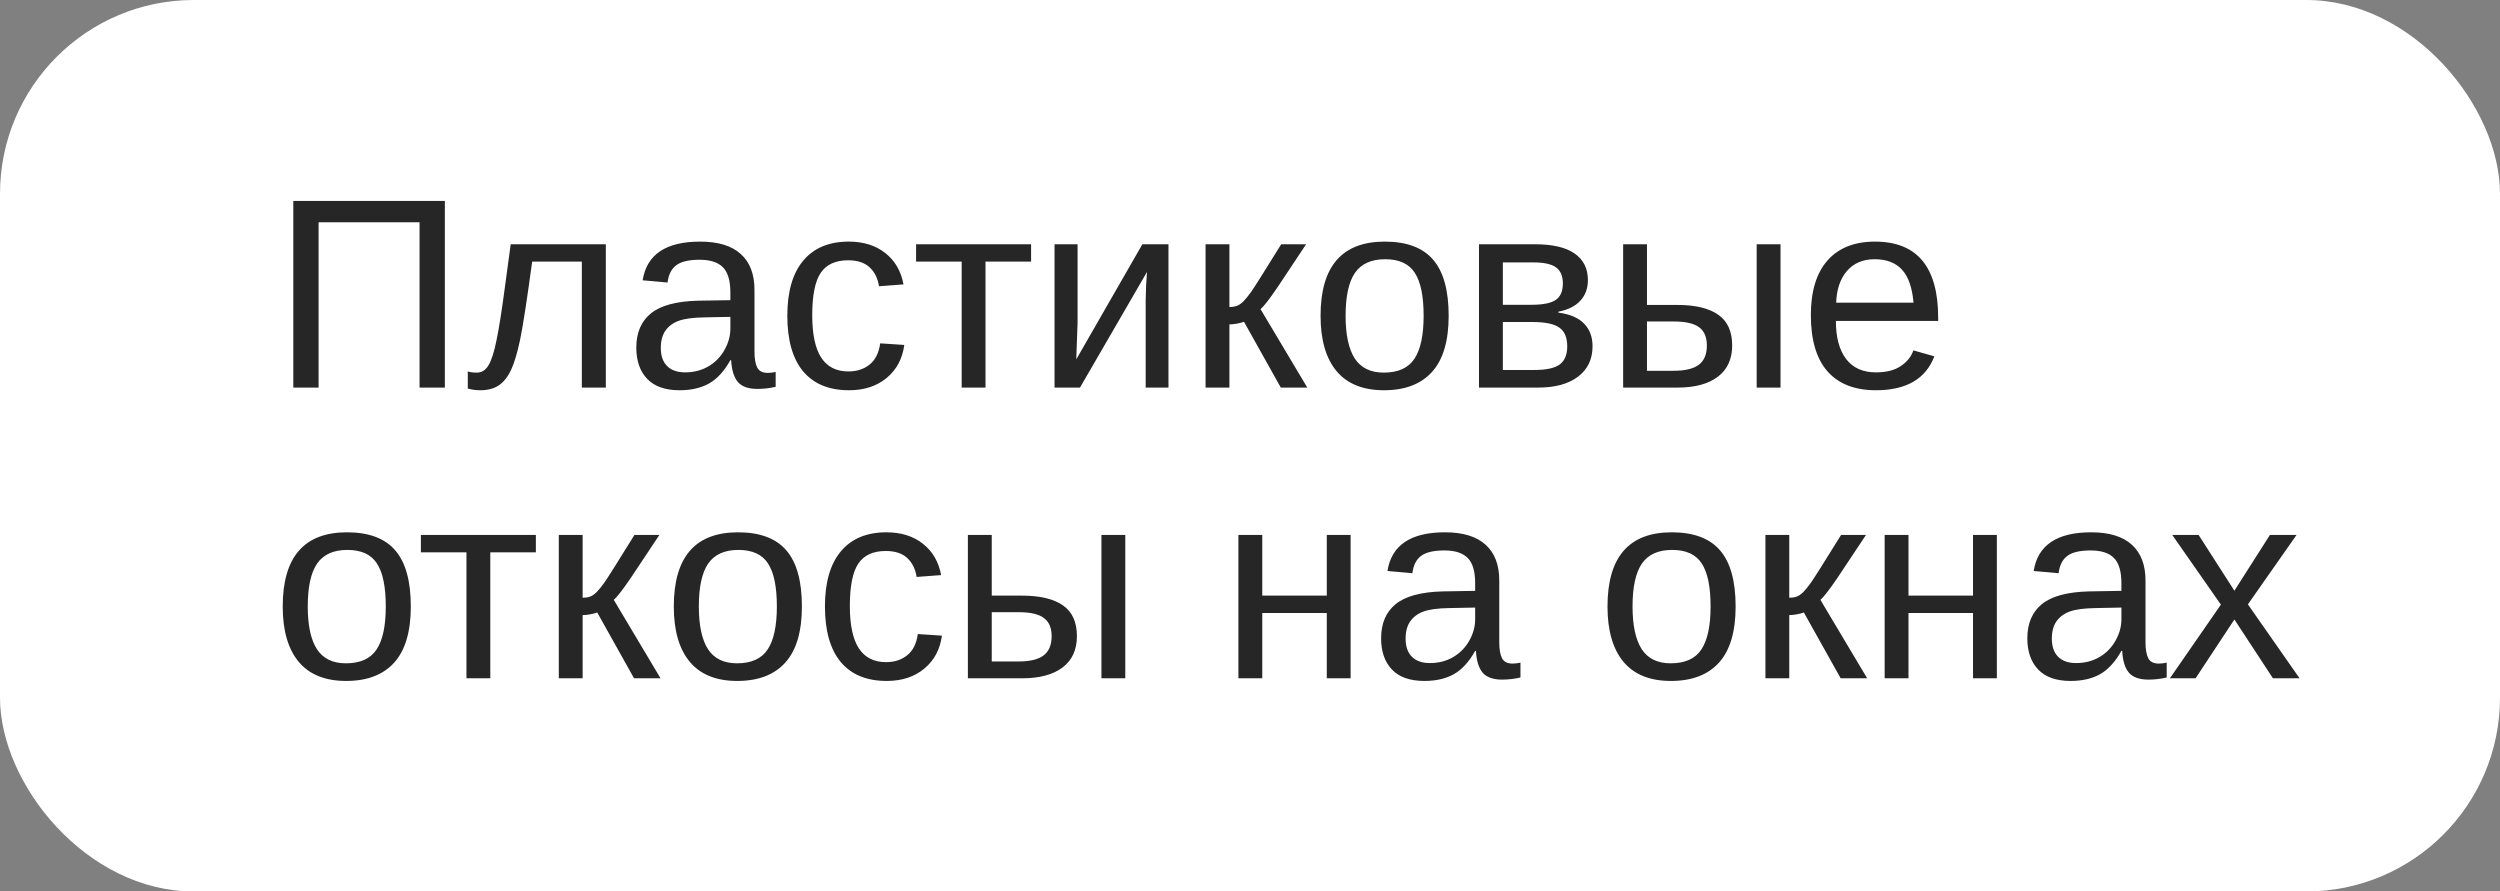 <?xml version="1.0" encoding="UTF-8"?> <svg xmlns="http://www.w3.org/2000/svg" width="129" height="46" viewBox="0 0 129 46" fill="none"><rect x="0" y="0" width="129" height="46" fill="#808080" stroke="none"/> <rect width="129" height="46" rx="10" fill="white"></rect> <path d="M21.649 20V11.469H16.44V20H15.135V10.368H22.955V20H21.649ZM30.023 20V13.499H27.46C27.191 15.486 26.984 16.828 26.838 17.525C26.692 18.218 26.535 18.742 26.366 19.098C26.198 19.453 25.988 19.715 25.737 19.884C25.491 20.052 25.172 20.137 24.78 20.137C24.552 20.137 24.338 20.107 24.138 20.048V19.166C24.252 19.207 24.407 19.227 24.602 19.227C24.853 19.227 25.054 19.102 25.204 18.852C25.359 18.601 25.498 18.168 25.621 17.553C25.749 16.938 25.892 16.028 26.052 14.825L26.352 12.604H31.261V20H30.023ZM35.068 20.137C34.325 20.137 33.767 19.941 33.394 19.549C33.02 19.157 32.833 18.619 32.833 17.936C32.833 17.17 33.084 16.582 33.585 16.172C34.091 15.762 34.904 15.543 36.025 15.516L37.687 15.488V15.085C37.687 14.483 37.559 14.053 37.304 13.793C37.048 13.533 36.648 13.403 36.101 13.403C35.549 13.403 35.148 13.497 34.898 13.684C34.647 13.87 34.496 14.169 34.446 14.579L33.161 14.463C33.371 13.132 34.36 12.467 36.128 12.467C37.058 12.467 37.757 12.681 38.227 13.109C38.696 13.533 38.931 14.148 38.931 14.955V18.141C38.931 18.505 38.978 18.781 39.074 18.968C39.17 19.15 39.352 19.241 39.621 19.241C39.74 19.241 39.874 19.225 40.024 19.193V19.959C39.715 20.032 39.398 20.068 39.074 20.068C38.618 20.068 38.286 19.95 38.076 19.713C37.871 19.471 37.755 19.095 37.727 18.585H37.687C37.372 19.15 37.005 19.551 36.586 19.788C36.171 20.02 35.665 20.137 35.068 20.137ZM35.349 19.214C35.8 19.214 36.201 19.111 36.552 18.906C36.903 18.701 37.178 18.421 37.379 18.065C37.584 17.705 37.687 17.336 37.687 16.958V16.35L36.34 16.377C35.761 16.386 35.321 16.445 35.02 16.555C34.724 16.664 34.496 16.833 34.337 17.061C34.177 17.288 34.098 17.587 34.098 17.956C34.098 18.357 34.205 18.667 34.419 18.886C34.638 19.105 34.948 19.214 35.349 19.214ZM41.911 16.268C41.911 17.252 42.066 17.981 42.376 18.455C42.686 18.929 43.153 19.166 43.777 19.166C44.215 19.166 44.579 19.047 44.871 18.811C45.167 18.574 45.35 18.209 45.418 17.717L46.662 17.799C46.566 18.51 46.263 19.077 45.753 19.501C45.242 19.925 44.595 20.137 43.812 20.137C42.777 20.137 41.986 19.811 41.44 19.159C40.897 18.503 40.626 17.548 40.626 16.295C40.626 15.051 40.899 14.103 41.446 13.451C41.993 12.795 42.777 12.467 43.798 12.467C44.554 12.467 45.181 12.663 45.678 13.055C46.179 13.447 46.493 13.987 46.621 14.675L45.356 14.771C45.293 14.36 45.131 14.034 44.871 13.793C44.611 13.551 44.242 13.431 43.764 13.431C43.112 13.431 42.64 13.647 42.349 14.08C42.057 14.513 41.911 15.242 41.911 16.268ZM47.27 12.604H53.204V13.499H50.852V20H49.622V13.499H47.27V12.604ZM55.603 12.604V16.65L55.535 18.544L58.946 12.604H60.293V20H59.117V15.488C59.117 15.324 59.124 15.076 59.138 14.743C59.156 14.411 59.172 14.174 59.185 14.032L55.727 20H54.414V12.604H55.603ZM62.207 12.604H63.438V15.844C63.574 15.844 63.697 15.825 63.807 15.789C63.916 15.753 64.03 15.677 64.148 15.563C64.267 15.445 64.401 15.281 64.552 15.071C64.702 14.862 65.222 14.039 66.11 12.604H67.395L65.919 14.825C65.495 15.445 65.204 15.821 65.044 15.953L67.457 20H66.09L64.189 16.602C64.103 16.639 63.984 16.671 63.834 16.698C63.688 16.726 63.556 16.739 63.438 16.739V20H62.207V12.604ZM74.751 16.295C74.751 17.589 74.466 18.553 73.897 19.186C73.327 19.82 72.5 20.137 71.415 20.137C70.335 20.137 69.519 19.809 68.968 19.152C68.416 18.491 68.141 17.539 68.141 16.295C68.141 13.743 69.246 12.467 71.456 12.467C72.586 12.467 73.418 12.779 73.951 13.403C74.484 14.023 74.751 14.987 74.751 16.295ZM73.459 16.295C73.459 15.274 73.306 14.534 73.001 14.073C72.7 13.608 72.192 13.376 71.477 13.376C70.757 13.376 70.235 13.613 69.911 14.087C69.592 14.556 69.433 15.292 69.433 16.295C69.433 17.27 69.59 18.004 69.904 18.496C70.223 18.984 70.722 19.227 71.401 19.227C72.14 19.227 72.666 18.991 72.981 18.517C73.299 18.043 73.459 17.302 73.459 16.295ZM79.201 12.604C80.113 12.604 80.796 12.763 81.252 13.082C81.708 13.401 81.936 13.859 81.936 14.456C81.936 14.88 81.806 15.233 81.546 15.516C81.286 15.798 80.908 15.987 80.411 16.083V16.131C80.999 16.208 81.439 16.395 81.731 16.691C82.027 16.988 82.175 17.38 82.175 17.867C82.175 18.537 81.924 19.061 81.423 19.439C80.926 19.813 80.238 20 79.358 20H76.316V12.604H79.201ZM77.547 19.091H79.16C79.789 19.091 80.231 18.995 80.486 18.804C80.742 18.608 80.869 18.298 80.869 17.874C80.869 17.414 80.732 17.09 80.459 16.903C80.19 16.712 79.73 16.616 79.078 16.616H77.547V19.091ZM77.547 13.54V15.727H79.023C79.607 15.727 80.022 15.646 80.268 15.481C80.518 15.317 80.644 15.03 80.644 14.62C80.644 14.246 80.527 13.973 80.295 13.8C80.062 13.627 79.671 13.54 79.119 13.54H77.547ZM86.543 15.734C87.477 15.734 88.184 15.903 88.662 16.24C89.141 16.573 89.38 17.102 89.38 17.826C89.38 18.528 89.134 19.066 88.642 19.439C88.149 19.813 87.452 20 86.55 20H83.754V12.604H84.984V15.734H86.543ZM84.984 19.132H86.365C86.958 19.132 87.391 19.027 87.664 18.817C87.938 18.608 88.074 18.277 88.074 17.826C88.074 17.398 87.942 17.086 87.678 16.89C87.413 16.689 86.978 16.589 86.372 16.589H84.984V19.132ZM90.644 20V12.604H91.875V20H90.644ZM94.732 16.561C94.732 17.409 94.908 18.063 95.259 18.523C95.61 18.984 96.122 19.214 96.797 19.214C97.33 19.214 97.756 19.107 98.075 18.893C98.399 18.678 98.618 18.407 98.731 18.079L99.811 18.387C99.37 19.553 98.365 20.137 96.797 20.137C95.703 20.137 94.869 19.811 94.295 19.159C93.725 18.508 93.44 17.539 93.44 16.254C93.44 15.033 93.725 14.096 94.295 13.444C94.869 12.793 95.687 12.467 96.749 12.467C98.923 12.467 100.01 13.777 100.01 16.398V16.561H94.732ZM98.738 15.618C98.67 14.839 98.472 14.271 98.144 13.916C97.815 13.556 97.344 13.376 96.728 13.376C96.132 13.376 95.658 13.576 95.307 13.977C94.96 14.374 94.773 14.921 94.746 15.618H98.738ZM21.198 31.295C21.198 32.589 20.913 33.553 20.344 34.187C19.774 34.82 18.947 35.137 17.862 35.137C16.782 35.137 15.966 34.809 15.415 34.152C14.864 33.492 14.588 32.539 14.588 31.295C14.588 28.743 15.693 27.467 17.903 27.467C19.034 27.467 19.865 27.779 20.398 28.403C20.932 29.023 21.198 29.987 21.198 31.295ZM19.906 31.295C19.906 30.274 19.754 29.534 19.448 29.073C19.148 28.608 18.639 28.376 17.924 28.376C17.204 28.376 16.682 28.613 16.358 29.087C16.039 29.556 15.88 30.292 15.88 31.295C15.88 32.27 16.037 33.004 16.352 33.496C16.671 33.984 17.17 34.227 17.849 34.227C18.587 34.227 19.113 33.991 19.428 33.517C19.747 33.043 19.906 32.302 19.906 31.295ZM21.718 27.604H27.651V28.499H25.3V35H24.069V28.499H21.718V27.604ZM28.834 27.604H30.064V30.844C30.201 30.844 30.324 30.826 30.434 30.789C30.543 30.753 30.657 30.677 30.775 30.564C30.894 30.445 31.028 30.281 31.179 30.071C31.329 29.862 31.849 29.039 32.737 27.604H34.023L32.546 29.825C32.122 30.445 31.83 30.821 31.671 30.953L34.084 35H32.717L30.816 31.602C30.73 31.639 30.611 31.671 30.461 31.698C30.315 31.726 30.183 31.739 30.064 31.739V35H28.834V27.604ZM41.378 31.295C41.378 32.589 41.093 33.553 40.523 34.187C39.954 34.82 39.127 35.137 38.042 35.137C36.962 35.137 36.146 34.809 35.595 34.152C35.043 33.492 34.768 32.539 34.768 31.295C34.768 28.743 35.873 27.467 38.083 27.467C39.213 27.467 40.045 27.779 40.578 28.403C41.111 29.023 41.378 29.987 41.378 31.295ZM40.086 31.295C40.086 30.274 39.933 29.534 39.628 29.073C39.327 28.608 38.819 28.376 38.103 28.376C37.383 28.376 36.862 28.613 36.538 29.087C36.219 29.556 36.06 30.292 36.06 31.295C36.06 32.27 36.217 33.004 36.531 33.496C36.85 33.984 37.349 34.227 38.028 34.227C38.767 34.227 39.293 33.991 39.607 33.517C39.926 33.043 40.086 32.302 40.086 31.295ZM43.852 31.268C43.852 32.252 44.008 32.981 44.317 33.455C44.627 33.929 45.094 34.166 45.719 34.166C46.156 34.166 46.521 34.047 46.812 33.81C47.109 33.574 47.291 33.209 47.359 32.717L48.603 32.799C48.508 33.51 48.205 34.077 47.694 34.501C47.184 34.925 46.537 35.137 45.753 35.137C44.718 35.137 43.928 34.811 43.381 34.159C42.839 33.503 42.567 32.548 42.567 31.295C42.567 30.051 42.841 29.103 43.388 28.451C43.935 27.795 44.718 27.467 45.739 27.467C46.496 27.467 47.122 27.663 47.619 28.055C48.12 28.447 48.435 28.987 48.562 29.675L47.298 29.77C47.234 29.36 47.072 29.035 46.812 28.793C46.553 28.551 46.184 28.431 45.705 28.431C45.053 28.431 44.582 28.647 44.29 29.08C43.998 29.513 43.852 30.242 43.852 31.268ZM52.732 30.734C53.667 30.734 54.373 30.903 54.852 31.24C55.33 31.573 55.569 32.102 55.569 32.826C55.569 33.528 55.323 34.066 54.831 34.44C54.339 34.813 53.642 35 52.739 35H49.943V27.604H51.174V30.734H52.732ZM51.174 34.132H52.555C53.147 34.132 53.58 34.027 53.853 33.817C54.127 33.608 54.264 33.277 54.264 32.826C54.264 32.398 54.132 32.086 53.867 31.89C53.603 31.689 53.168 31.589 52.562 31.589H51.174V34.132ZM56.834 35V27.604H58.065V35H56.834ZM65.133 27.604V30.734H68.462V27.604H69.692V35H68.462V31.63H65.133V35H63.902V27.604H65.133ZM73.5 35.137C72.757 35.137 72.199 34.941 71.825 34.549C71.451 34.157 71.265 33.619 71.265 32.935C71.265 32.17 71.515 31.582 72.017 31.172C72.522 30.762 73.336 30.543 74.457 30.516L76.118 30.488V30.085C76.118 29.483 75.991 29.053 75.735 28.793C75.48 28.533 75.079 28.403 74.532 28.403C73.981 28.403 73.58 28.497 73.329 28.684C73.079 28.87 72.928 29.169 72.878 29.579L71.593 29.463C71.802 28.132 72.791 27.467 74.56 27.467C75.489 27.467 76.189 27.681 76.658 28.109C77.128 28.533 77.362 29.148 77.362 29.955V33.141C77.362 33.505 77.41 33.781 77.506 33.968C77.602 34.15 77.784 34.241 78.053 34.241C78.171 34.241 78.306 34.225 78.456 34.193V34.959C78.146 35.032 77.829 35.068 77.506 35.068C77.05 35.068 76.717 34.95 76.508 34.713C76.303 34.471 76.186 34.095 76.159 33.585H76.118C75.804 34.15 75.437 34.551 75.018 34.788C74.603 35.02 74.097 35.137 73.5 35.137ZM73.78 34.214C74.231 34.214 74.632 34.111 74.983 33.906C75.334 33.701 75.61 33.421 75.811 33.065C76.016 32.705 76.118 32.336 76.118 31.958V31.35L74.772 31.377C74.193 31.386 73.753 31.445 73.452 31.555C73.156 31.664 72.928 31.833 72.769 32.06C72.609 32.288 72.529 32.587 72.529 32.956C72.529 33.357 72.636 33.667 72.851 33.886C73.069 34.105 73.379 34.214 73.78 34.214ZM89.558 31.295C89.558 32.589 89.273 33.553 88.703 34.187C88.133 34.82 87.306 35.137 86.222 35.137C85.142 35.137 84.326 34.809 83.774 34.152C83.223 33.492 82.947 32.539 82.947 31.295C82.947 28.743 84.052 27.467 86.263 27.467C87.393 27.467 88.225 27.779 88.758 28.403C89.291 29.023 89.558 29.987 89.558 31.295ZM88.266 31.295C88.266 30.274 88.113 29.534 87.808 29.073C87.507 28.608 86.999 28.376 86.283 28.376C85.563 28.376 85.041 28.613 84.718 29.087C84.399 29.556 84.239 30.292 84.239 31.295C84.239 32.27 84.397 33.004 84.711 33.496C85.03 33.984 85.529 34.227 86.208 34.227C86.946 34.227 87.473 33.991 87.787 33.517C88.106 33.043 88.266 32.302 88.266 31.295ZM91.096 27.604H92.326V30.844C92.463 30.844 92.586 30.826 92.695 30.789C92.805 30.753 92.919 30.677 93.037 30.564C93.156 30.445 93.29 30.281 93.44 30.071C93.591 29.862 94.11 29.039 94.999 27.604H96.284L94.808 29.825C94.384 30.445 94.092 30.821 93.933 30.953L96.346 35H94.978L93.078 31.602C92.992 31.639 92.873 31.671 92.723 31.698C92.577 31.726 92.445 31.739 92.326 31.739V35H91.096V27.604ZM98.478 27.604V30.734H101.808V27.604H103.038V35H101.808V31.63H98.478V35H97.248V27.604H98.478ZM106.846 35.137C106.103 35.137 105.545 34.941 105.171 34.549C104.797 34.157 104.61 33.619 104.61 32.935C104.61 32.17 104.861 31.582 105.362 31.172C105.868 30.762 106.682 30.543 107.803 30.516L109.464 30.488V30.085C109.464 29.483 109.336 29.053 109.081 28.793C108.826 28.533 108.425 28.403 107.878 28.403C107.326 28.403 106.925 28.497 106.675 28.684C106.424 28.87 106.274 29.169 106.224 29.579L104.938 29.463C105.148 28.132 106.137 27.467 107.905 27.467C108.835 27.467 109.535 27.681 110.004 28.109C110.473 28.533 110.708 29.148 110.708 29.955V33.141C110.708 33.505 110.756 33.781 110.852 33.968C110.947 34.15 111.13 34.241 111.398 34.241C111.517 34.241 111.651 34.225 111.802 34.193V34.959C111.492 35.032 111.175 35.068 110.852 35.068C110.396 35.068 110.063 34.95 109.854 34.713C109.648 34.471 109.532 34.095 109.505 33.585H109.464C109.149 34.15 108.783 34.551 108.363 34.788C107.949 35.02 107.443 35.137 106.846 35.137ZM107.126 34.214C107.577 34.214 107.978 34.111 108.329 33.906C108.68 33.701 108.956 33.421 109.156 33.065C109.361 32.705 109.464 32.336 109.464 31.958V31.35L108.117 31.377C107.538 31.386 107.099 31.445 106.798 31.555C106.502 31.664 106.274 31.833 106.114 32.06C105.955 32.288 105.875 32.587 105.875 32.956C105.875 33.357 105.982 33.667 106.196 33.886C106.415 34.105 106.725 34.214 107.126 34.214ZM117.284 35L115.295 31.965L113.292 35H111.966L114.598 31.199L112.089 27.604H113.449L115.295 30.481L117.127 27.604H118.501L115.992 31.186L118.658 35H117.284Z" fill="#262626"></path> </svg> 